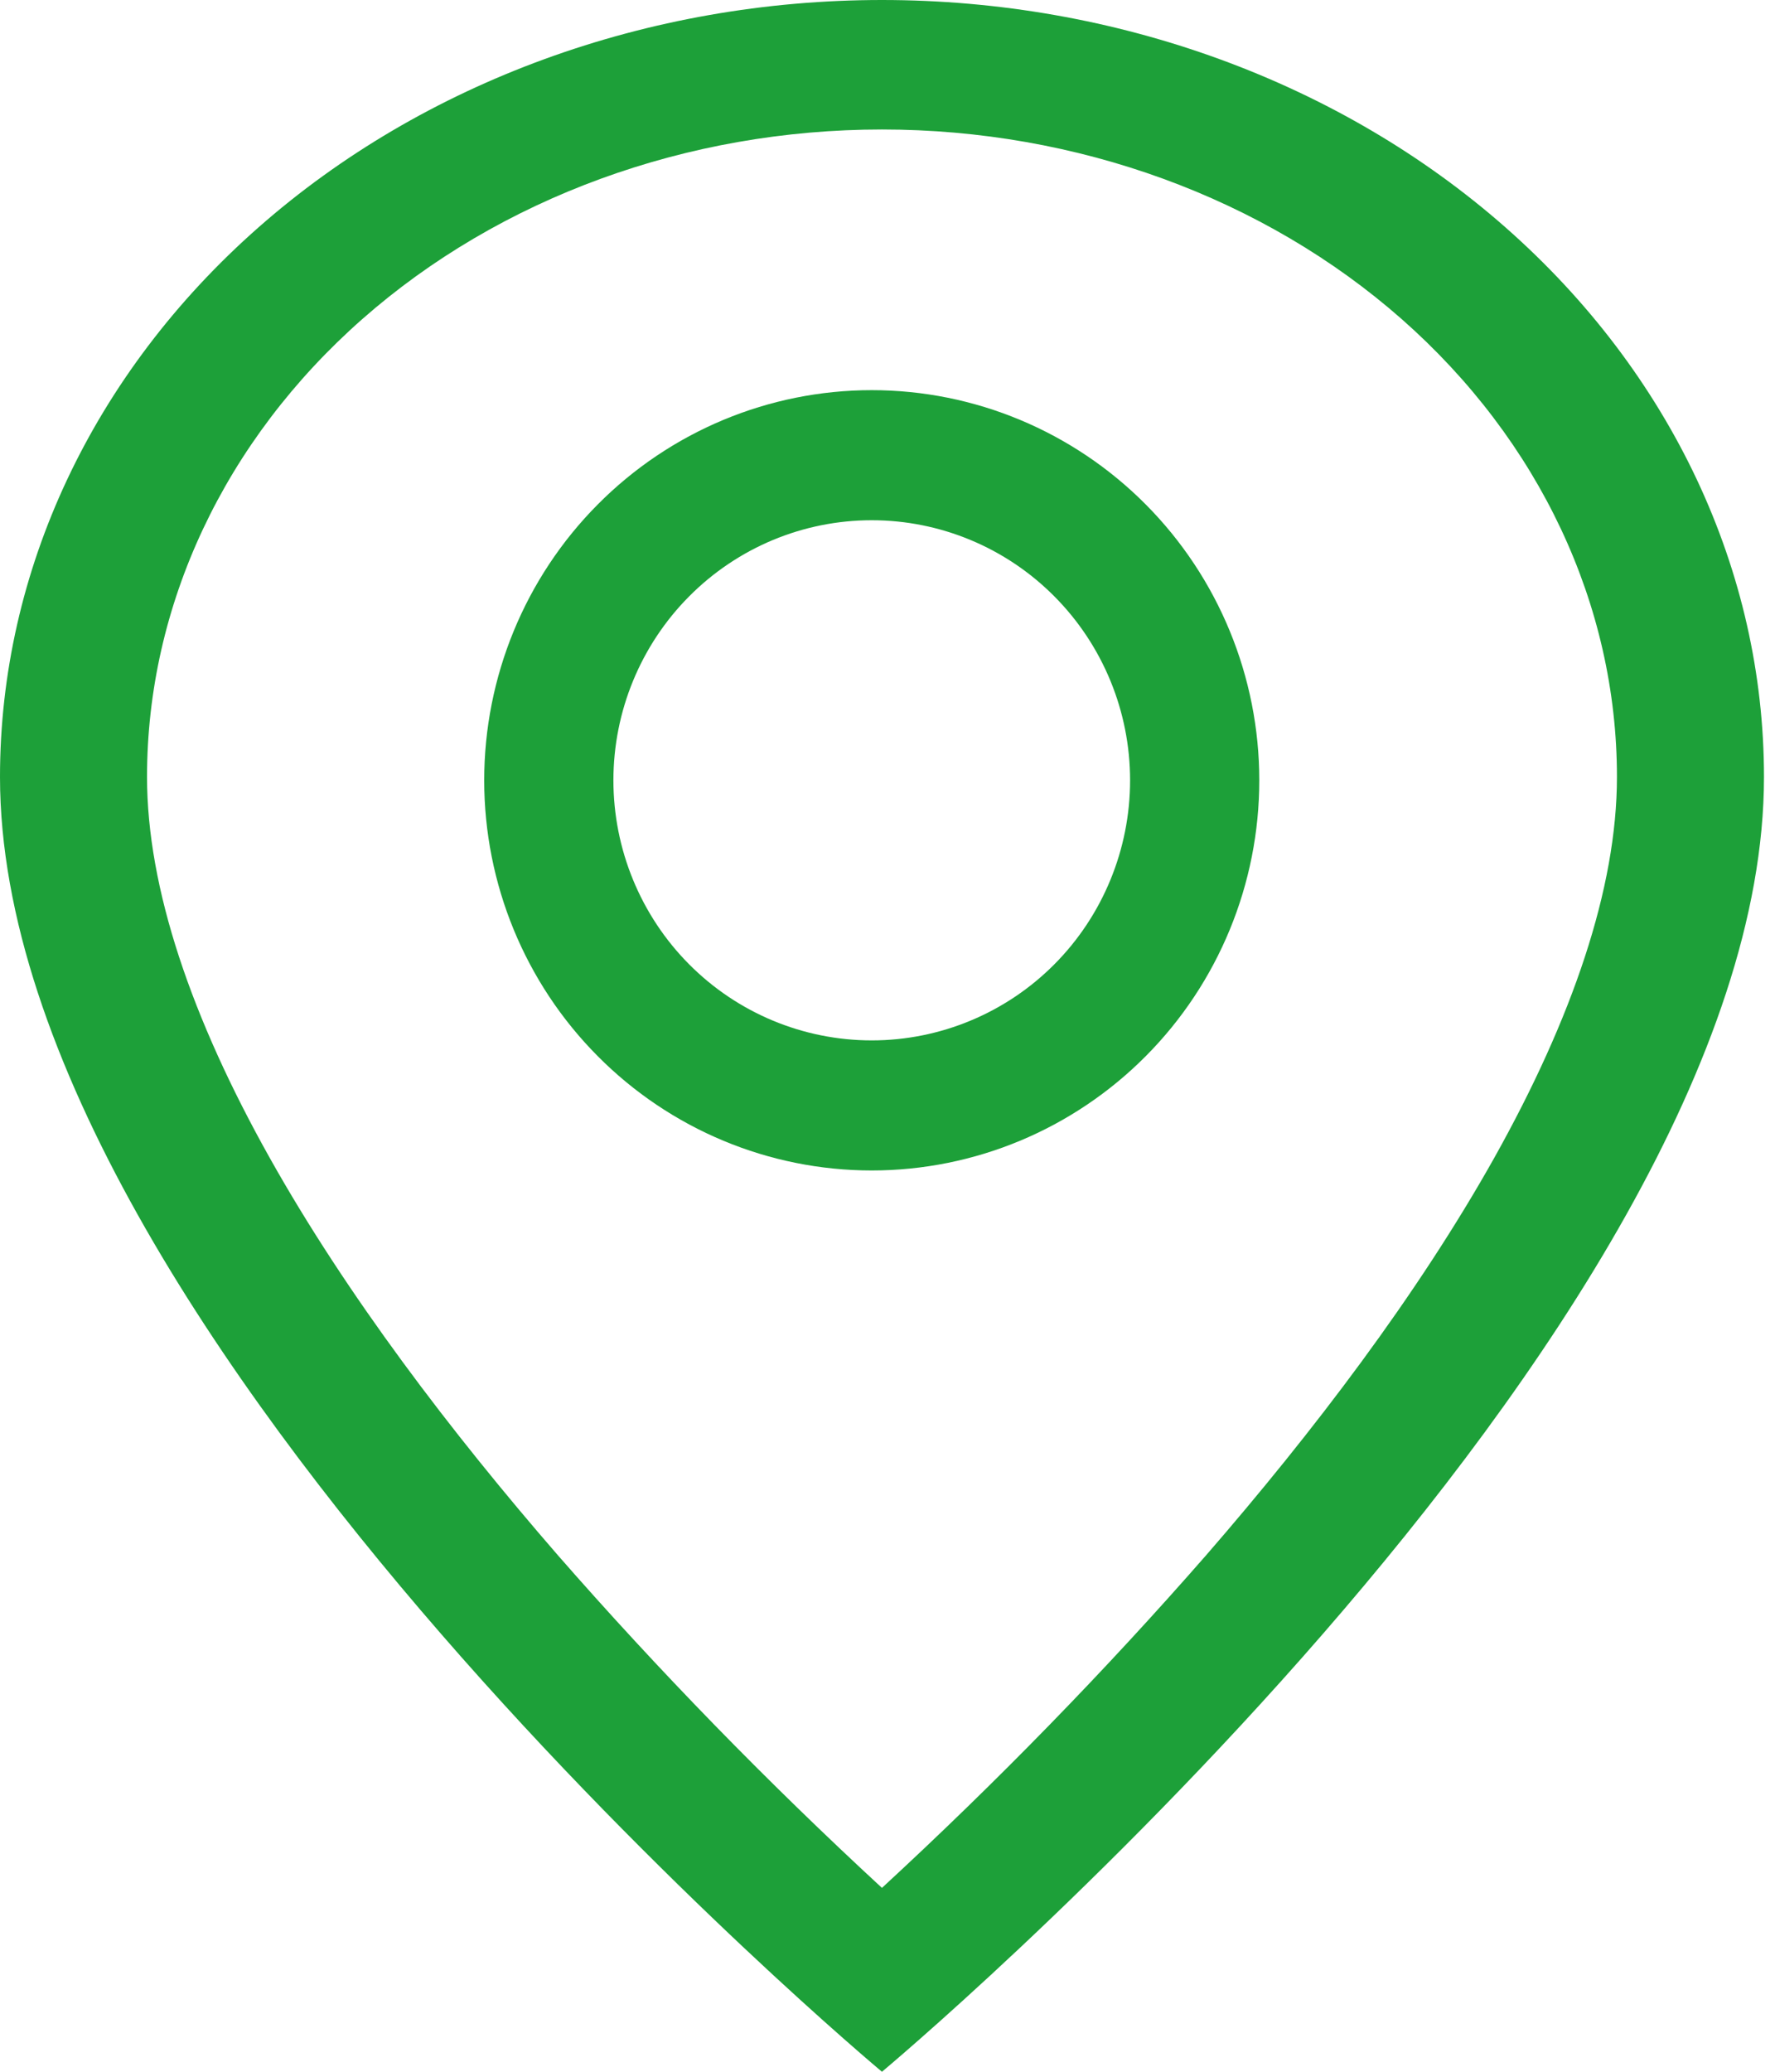 <?xml version="1.0" encoding="UTF-8"?> <svg xmlns="http://www.w3.org/2000/svg" width="24" height="28" viewBox="0 0 24 28" fill="none"><path d="M20.206 15.645C19.164 17.503 17.753 19.355 16.31 21.017C14.94 22.584 13.476 24.085 11.925 25.515C10.375 24.085 8.911 22.584 7.541 21.017C6.098 19.355 4.687 17.503 3.645 15.645C2.592 13.767 1.988 12.008 1.988 10.5C1.988 8.179 3.035 5.954 4.898 4.313C6.762 2.672 9.29 1.75 11.925 1.75C14.561 1.75 17.089 2.672 18.953 4.313C20.816 5.954 21.863 8.179 21.863 10.5C21.863 12.008 21.257 13.767 20.206 15.645ZM11.925 28C11.925 28 23.851 18.049 23.851 10.5C23.851 7.715 22.595 5.045 20.358 3.075C18.122 1.106 15.088 0 11.925 0C8.763 0 5.729 1.106 3.493 3.075C1.256 5.045 4.71298e-08 7.715 0 10.5C0 18.049 11.925 28 11.925 28Z" fill="#1DA039"></path><path d="M11.787 14.061C10.86 14.061 9.972 13.691 9.317 13.032C8.662 12.373 8.294 11.478 8.294 10.546C8.294 9.614 8.662 8.72 9.317 8.061C9.972 7.401 10.86 7.031 11.787 7.031C12.713 7.031 13.602 7.401 14.257 8.061C14.912 8.72 15.28 9.614 15.28 10.546C15.28 11.478 14.912 12.373 14.257 13.032C13.602 13.691 12.713 14.061 11.787 14.061ZM11.787 15.819C13.177 15.819 14.509 15.263 15.492 14.274C16.475 13.286 17.027 11.945 17.027 10.546C17.027 9.148 16.475 7.807 15.492 6.818C14.509 5.829 13.177 5.273 11.787 5.273C10.397 5.273 9.064 5.829 8.082 6.818C7.099 7.807 6.547 9.148 6.547 10.546C6.547 11.945 7.099 13.286 8.082 14.274C9.064 15.263 10.397 15.819 11.787 15.819Z" fill="#1DA039"></path></svg> 